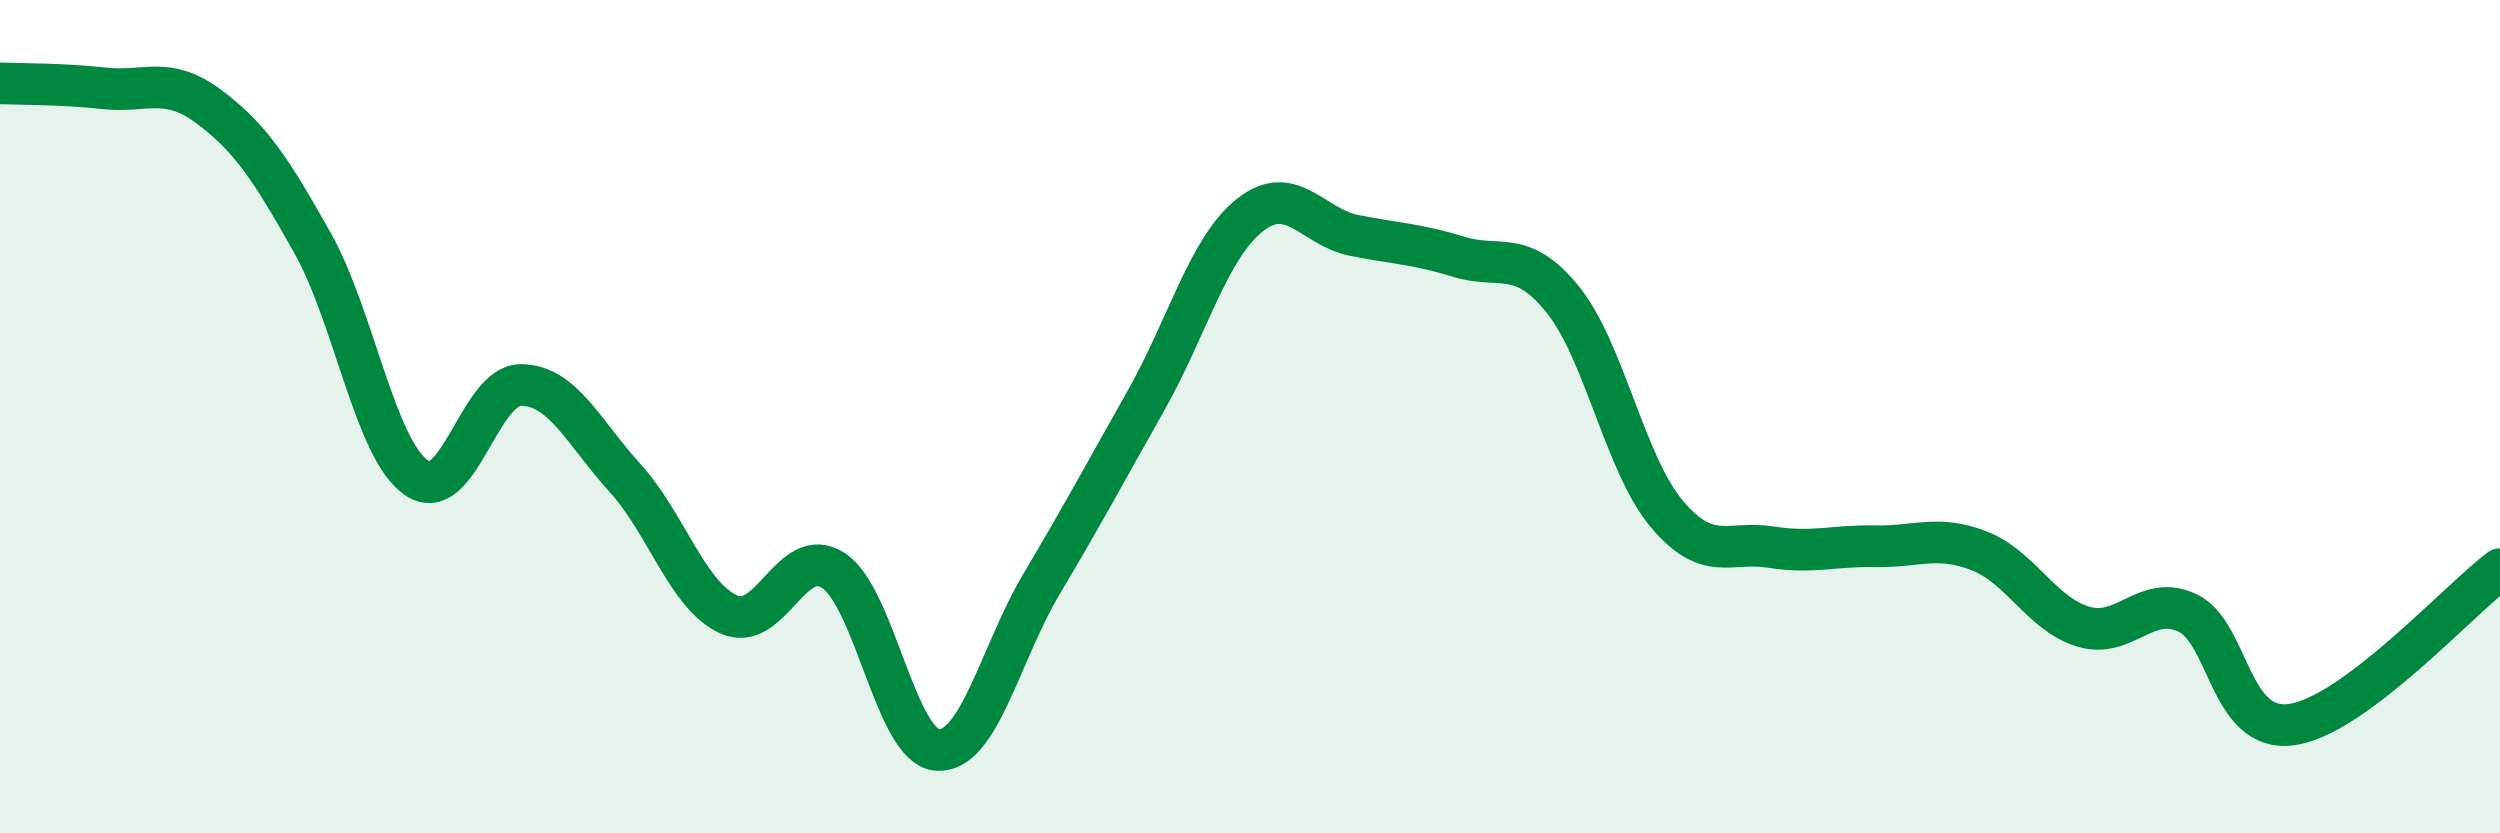 
    <svg width="60" height="20" viewBox="0 0 60 20" xmlns="http://www.w3.org/2000/svg">
      <path
        d="M 0,2 C 0.5,2.02 1.5,2.01 2.5,2.12 C 3.5,2.23 4,1.81 5,2.55 C 6,3.29 6.5,4.05 7.5,5.83 C 8.5,7.61 9,10.79 10,11.47 C 11,12.15 11.5,9.24 12.5,9.24 C 13.5,9.24 14,10.37 15,11.47 C 16,12.57 16.5,14.31 17.5,14.75 C 18.5,15.19 19,13.04 20,13.69 C 21,14.34 21.5,17.94 22.5,18 C 23.5,18.06 24,15.69 25,14.01 C 26,12.33 26.5,11.39 27.5,9.62 C 28.5,7.85 29,5.95 30,5.16 C 31,4.37 31.5,5.45 32.5,5.65 C 33.5,5.85 34,5.85 35,6.16 C 36,6.47 36.5,5.95 37.5,7.18 C 38.5,8.41 39,11.14 40,12.33 C 41,13.52 41.5,12.97 42.5,13.13 C 43.5,13.29 44,13.09 45,13.11 C 46,13.13 46.5,12.83 47.5,13.22 C 48.5,13.61 49,14.74 50,15.04 C 51,15.34 51.5,14.24 52.5,14.71 C 53.5,15.18 53.5,17.6 55,17.39 C 56.5,17.18 59,14.41 60,13.66L60 20L0 20Z"
        fill="#008740"
        opacity="0.1"
        stroke-linecap="round"
        stroke-linejoin="round"
      />
      <path
        d="M 0,2 C 0.5,2.02 1.5,2.01 2.5,2.12 C 3.5,2.23 4,1.81 5,2.55 C 6,3.29 6.5,4.05 7.5,5.83 C 8.5,7.61 9,10.79 10,11.47 C 11,12.15 11.5,9.24 12.5,9.24 C 13.5,9.24 14,10.37 15,11.47 C 16,12.57 16.5,14.31 17.5,14.75 C 18.5,15.19 19,13.04 20,13.69 C 21,14.34 21.5,17.94 22.5,18 C 23.5,18.06 24,15.69 25,14.01 C 26,12.33 26.5,11.39 27.5,9.62 C 28.5,7.85 29,5.95 30,5.16 C 31,4.37 31.5,5.45 32.5,5.65 C 33.5,5.85 34,5.85 35,6.16 C 36,6.47 36.5,5.95 37.5,7.18 C 38.5,8.41 39,11.14 40,12.33 C 41,13.52 41.5,12.97 42.5,13.13 C 43.5,13.29 44,13.09 45,13.11 C 46,13.13 46.5,12.83 47.5,13.22 C 48.5,13.61 49,14.74 50,15.04 C 51,15.34 51.5,14.24 52.5,14.71 C 53.5,15.18 53.5,17.6 55,17.39 C 56.5,17.18 59,14.41 60,13.66"
        stroke="#008740"
        stroke-width="1"
        fill="none"
        stroke-linecap="round"
        stroke-linejoin="round"
      />
    </svg>
  